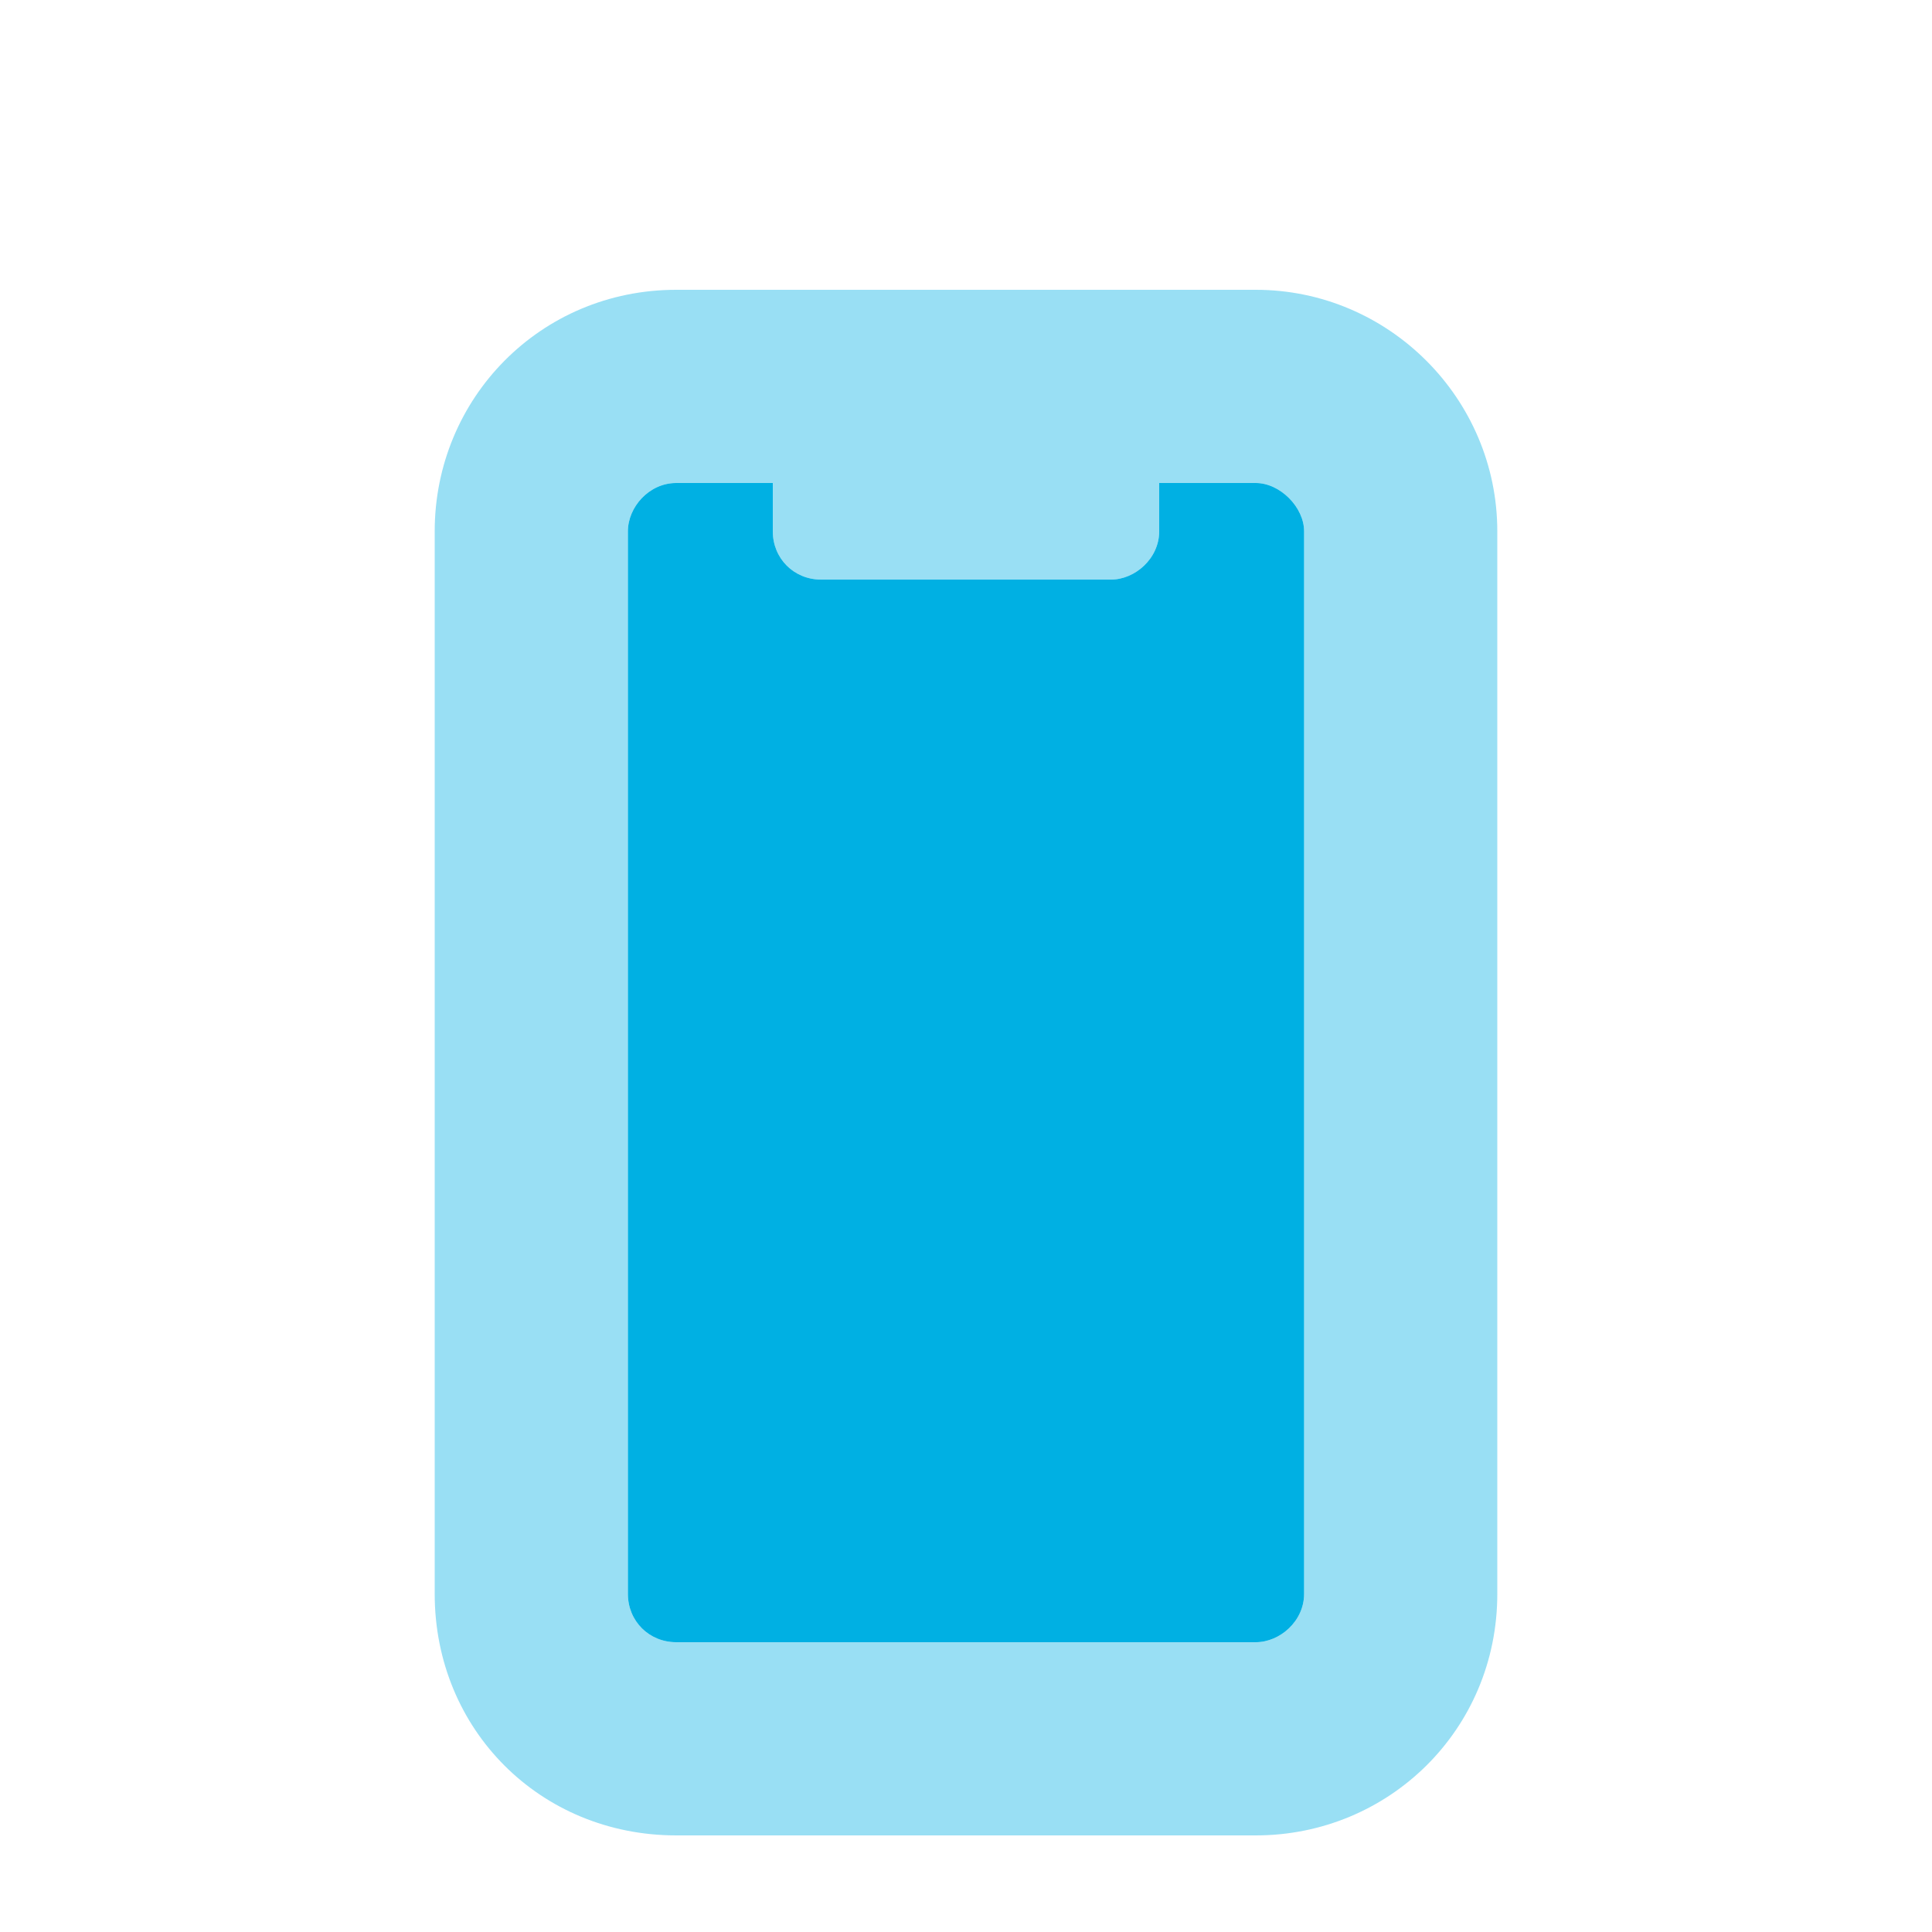 <svg width="60" height="60" viewBox="0 0 60 60" fill="none" xmlns="http://www.w3.org/2000/svg">
<path d="M24 15V16.5C24 17.344 24.656 18 25.5 18H34.5C35.25 18 36 17.344 36 16.5V15H39C39.75 15 40.5 15.75 40.5 16.5V49.5C40.5 50.344 39.75 51 39 51H21C20.156 51 19.5 50.344 19.5 49.5V16.5C19.5 15.75 20.156 15 21 15H24Z" fill="#00B0E3"/>
<path opacity="0.4" d="M36 15V16.5C36 17.344 35.25 18 34.5 18H25.5C24.656 18 24 17.344 24 16.5V15H21C20.156 15 19.5 15.75 19.5 16.5V49.5C19.5 50.344 20.156 51 21 51H39C39.75 51 40.5 50.344 40.5 49.5V16.5C40.5 15.75 39.75 15 39 15H36ZM13.5 16.5C13.5 12.375 16.781 9 21 9H39C43.125 9 46.5 12.375 46.5 16.5V49.5C46.5 53.719 43.125 57 39 57H21C16.781 57 13.5 53.719 13.5 49.5V16.5Z" fill="#00B0E3"/>
</svg>
